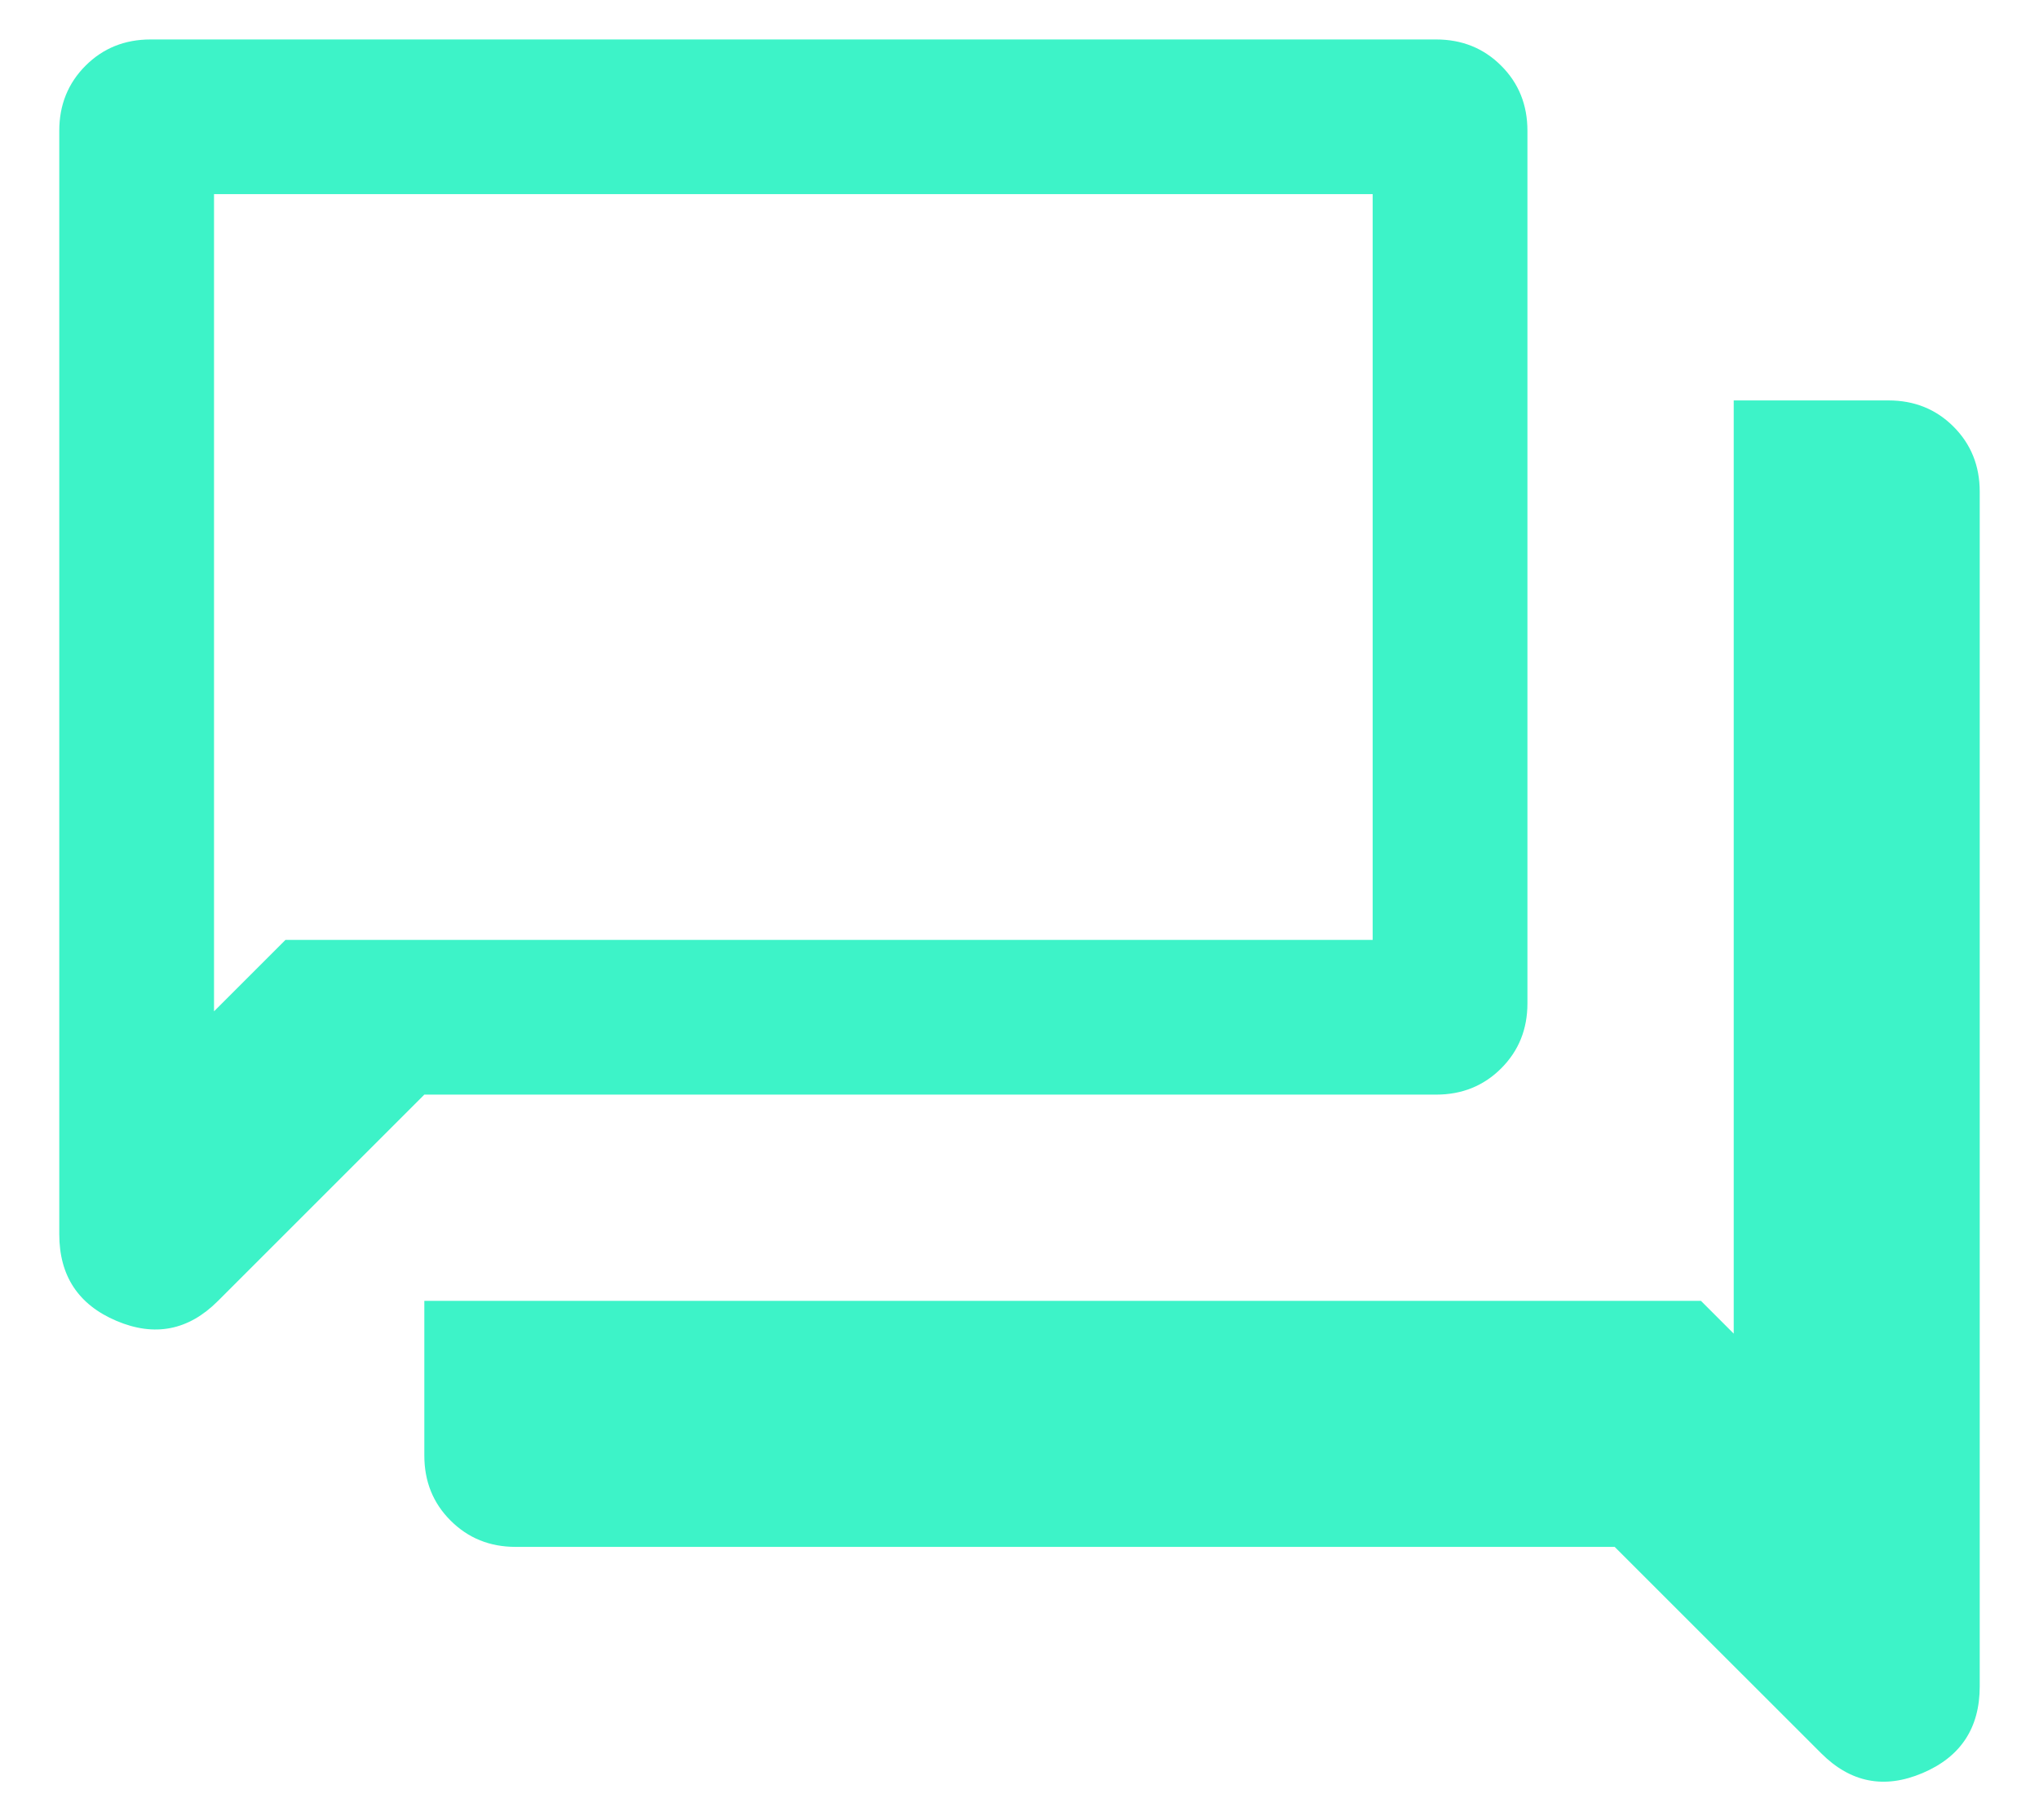 <svg width="28" height="25" viewBox="0 0 28 25" fill="none" xmlns="http://www.w3.org/2000/svg">
<path d="M7.08 21.247C6.725 21.247 6.428 21.126 6.188 20.886C5.947 20.646 5.827 20.348 5.827 19.993V17.868H23.358L23.808 18.318V5.5H25.933C26.288 5.5 26.586 5.62 26.826 5.86C27.066 6.1 27.186 6.398 27.186 6.753V23.164C27.186 23.735 26.924 24.132 26.4 24.354C25.876 24.576 25.413 24.486 25.009 24.082L22.173 21.247H7.08ZM5.827 15.035L2.991 17.871C2.588 18.274 2.124 18.365 1.6 18.143C1.076 17.921 0.814 17.524 0.814 16.953V1.795C0.814 1.44 0.935 1.142 1.175 0.902C1.415 0.662 1.713 0.542 2.068 0.542H19.721C20.076 0.542 20.374 0.662 20.614 0.902C20.855 1.142 20.975 1.44 20.975 1.795V13.782C20.975 14.137 20.855 14.434 20.614 14.675C20.374 14.915 20.076 15.035 19.721 15.035H5.827ZM18.85 12.91V2.666H2.939V13.891L3.92 12.91H18.85Z" fill="#3DF3C8"/>
</svg>
